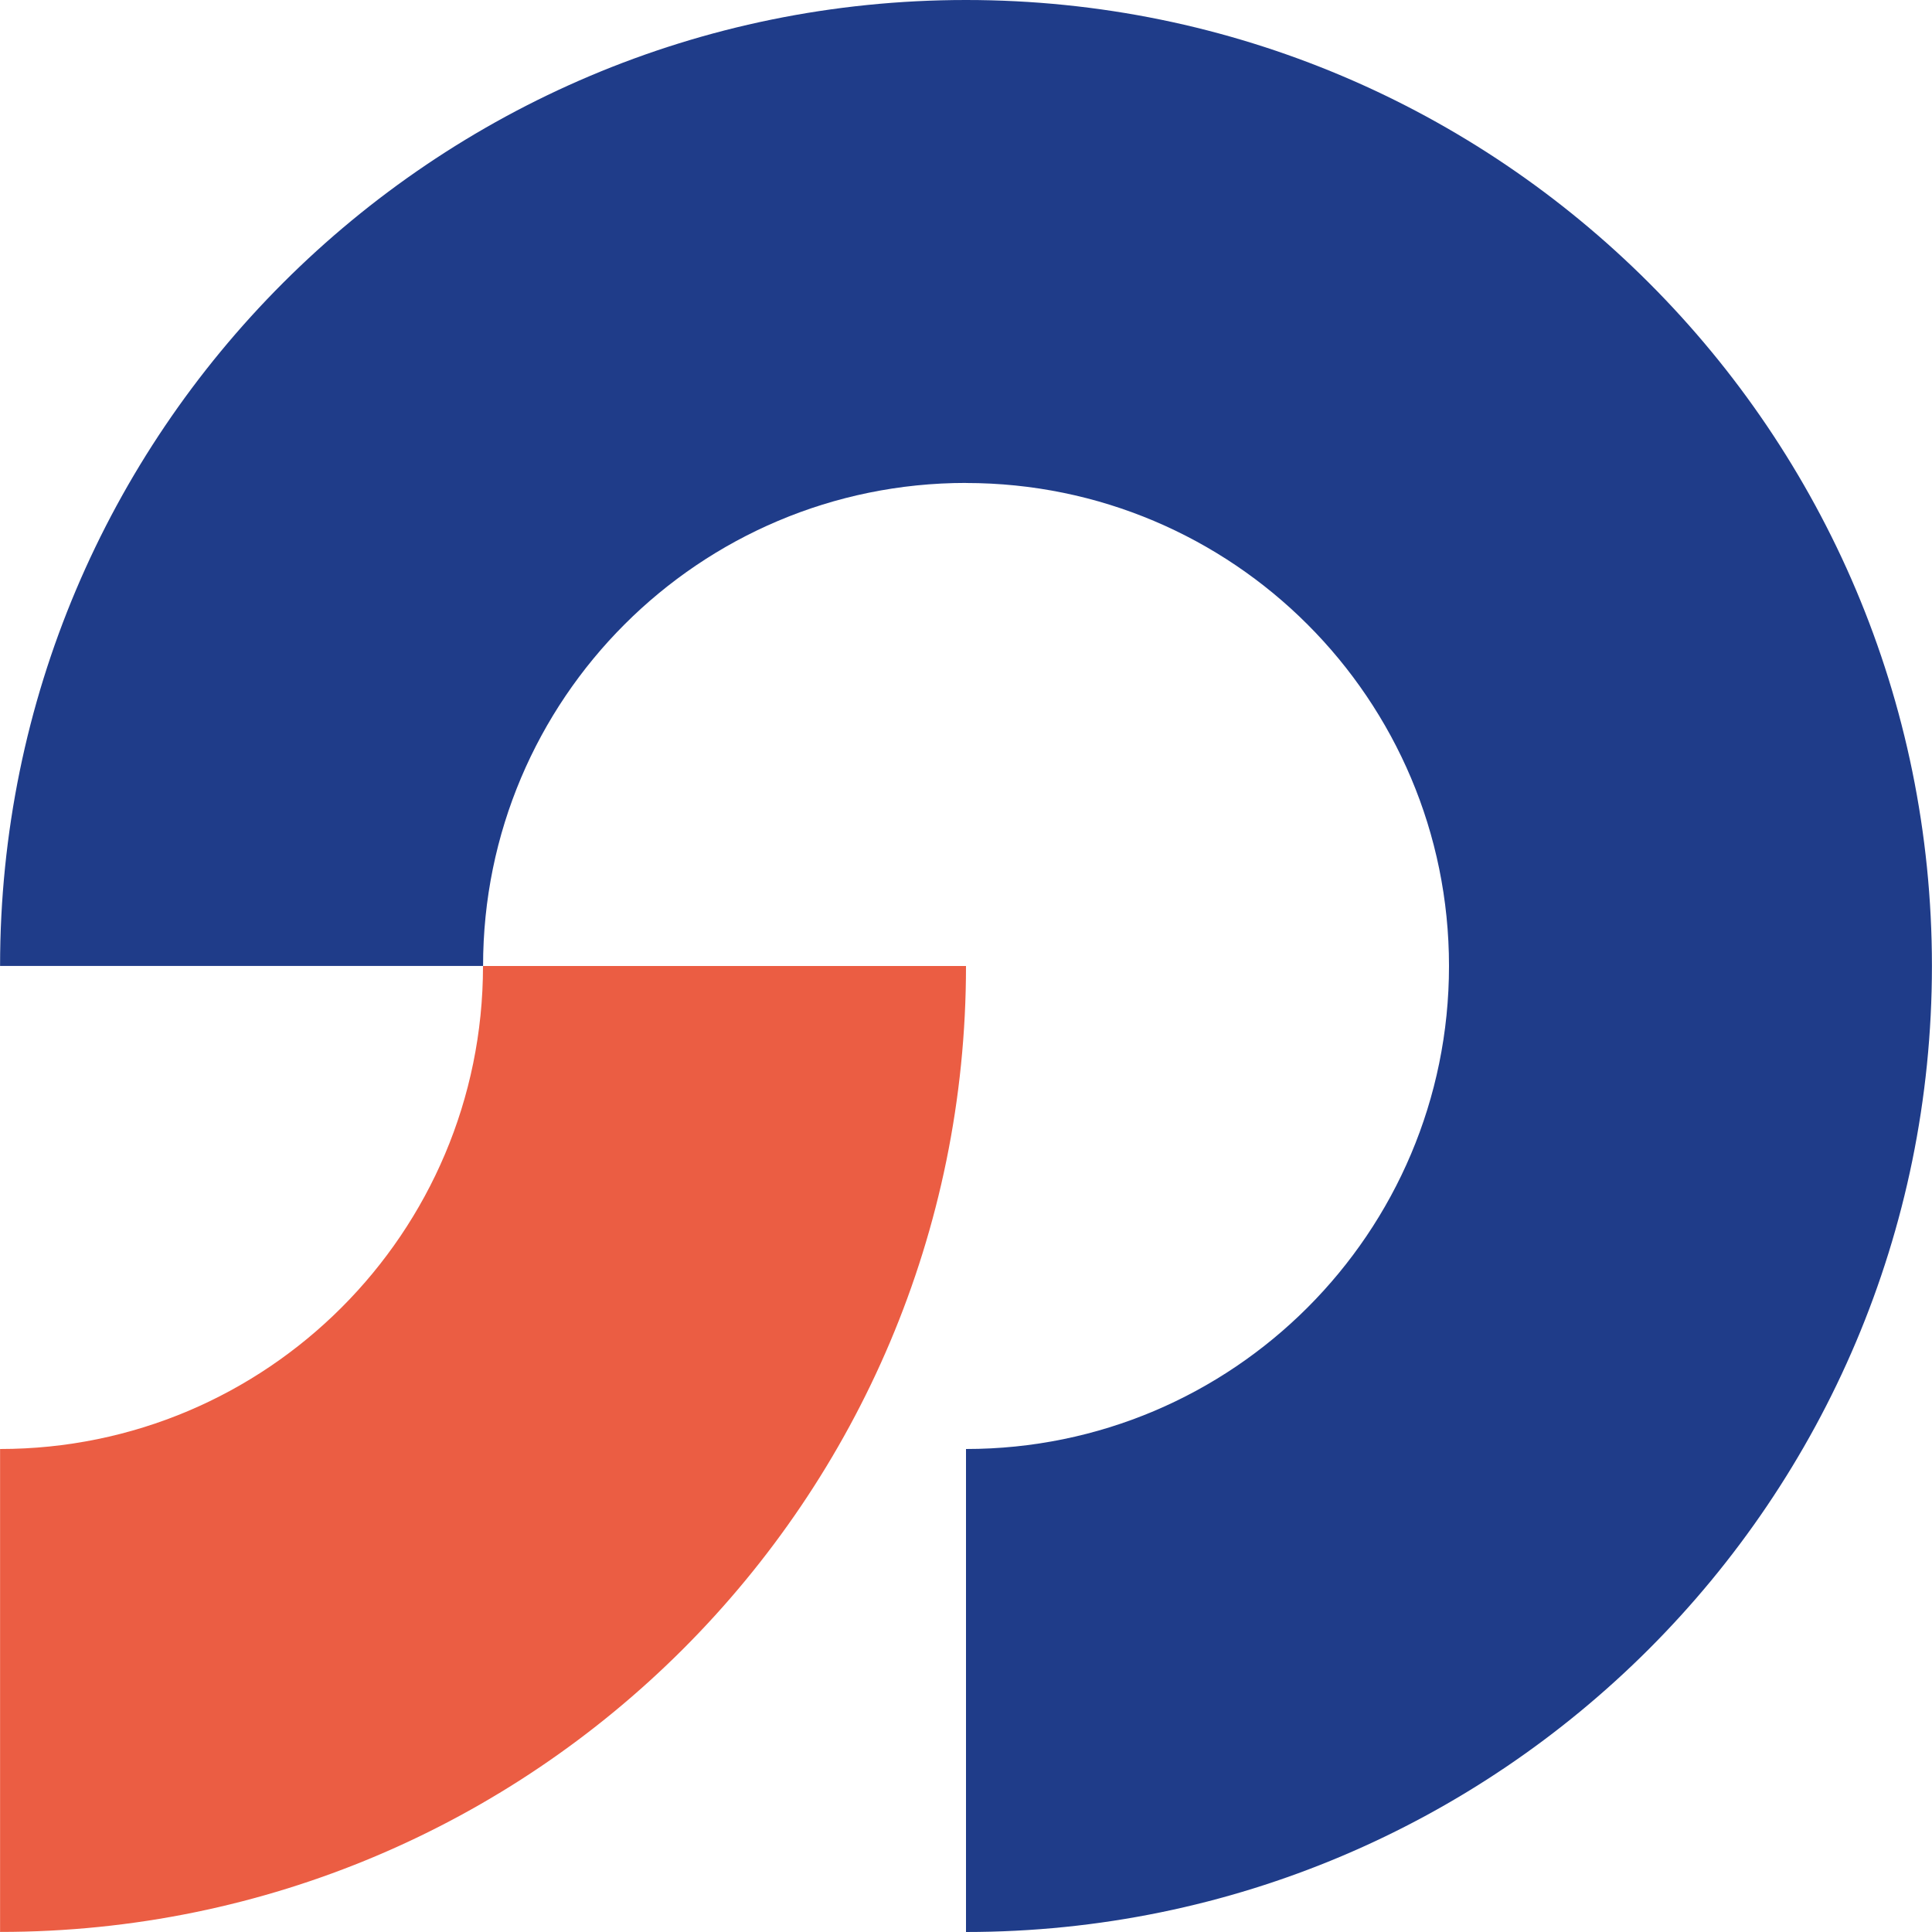 <svg width="80" height="80" viewBox="0 0 80 80" fill="none" xmlns="http://www.w3.org/2000/svg">
<path d="M40 20C51.046 20 60 28.954 60 40C60 51.046 51.046 60 40 60L40 80C62.088 79.994 79.997 62.088 79.997 39.997C79.997 17.906 62.088 -7.82821e-07 40 -1.74833e-06C17.912 -2.71384e-06 0.003 17.909 0.003 39.997L20.003 39.997C20.003 28.952 28.957 19.997 40.003 19.997L40 20Z" fill="#1F3C89"/>
<path d="M0.003 59.997L0.003 79.997C22.094 79.997 40 62.088 40 40L20 40C20 51.046 11.046 60 -8.74228e-07 60L0.003 59.997Z" fill="#EB5D43"/>
</svg>
